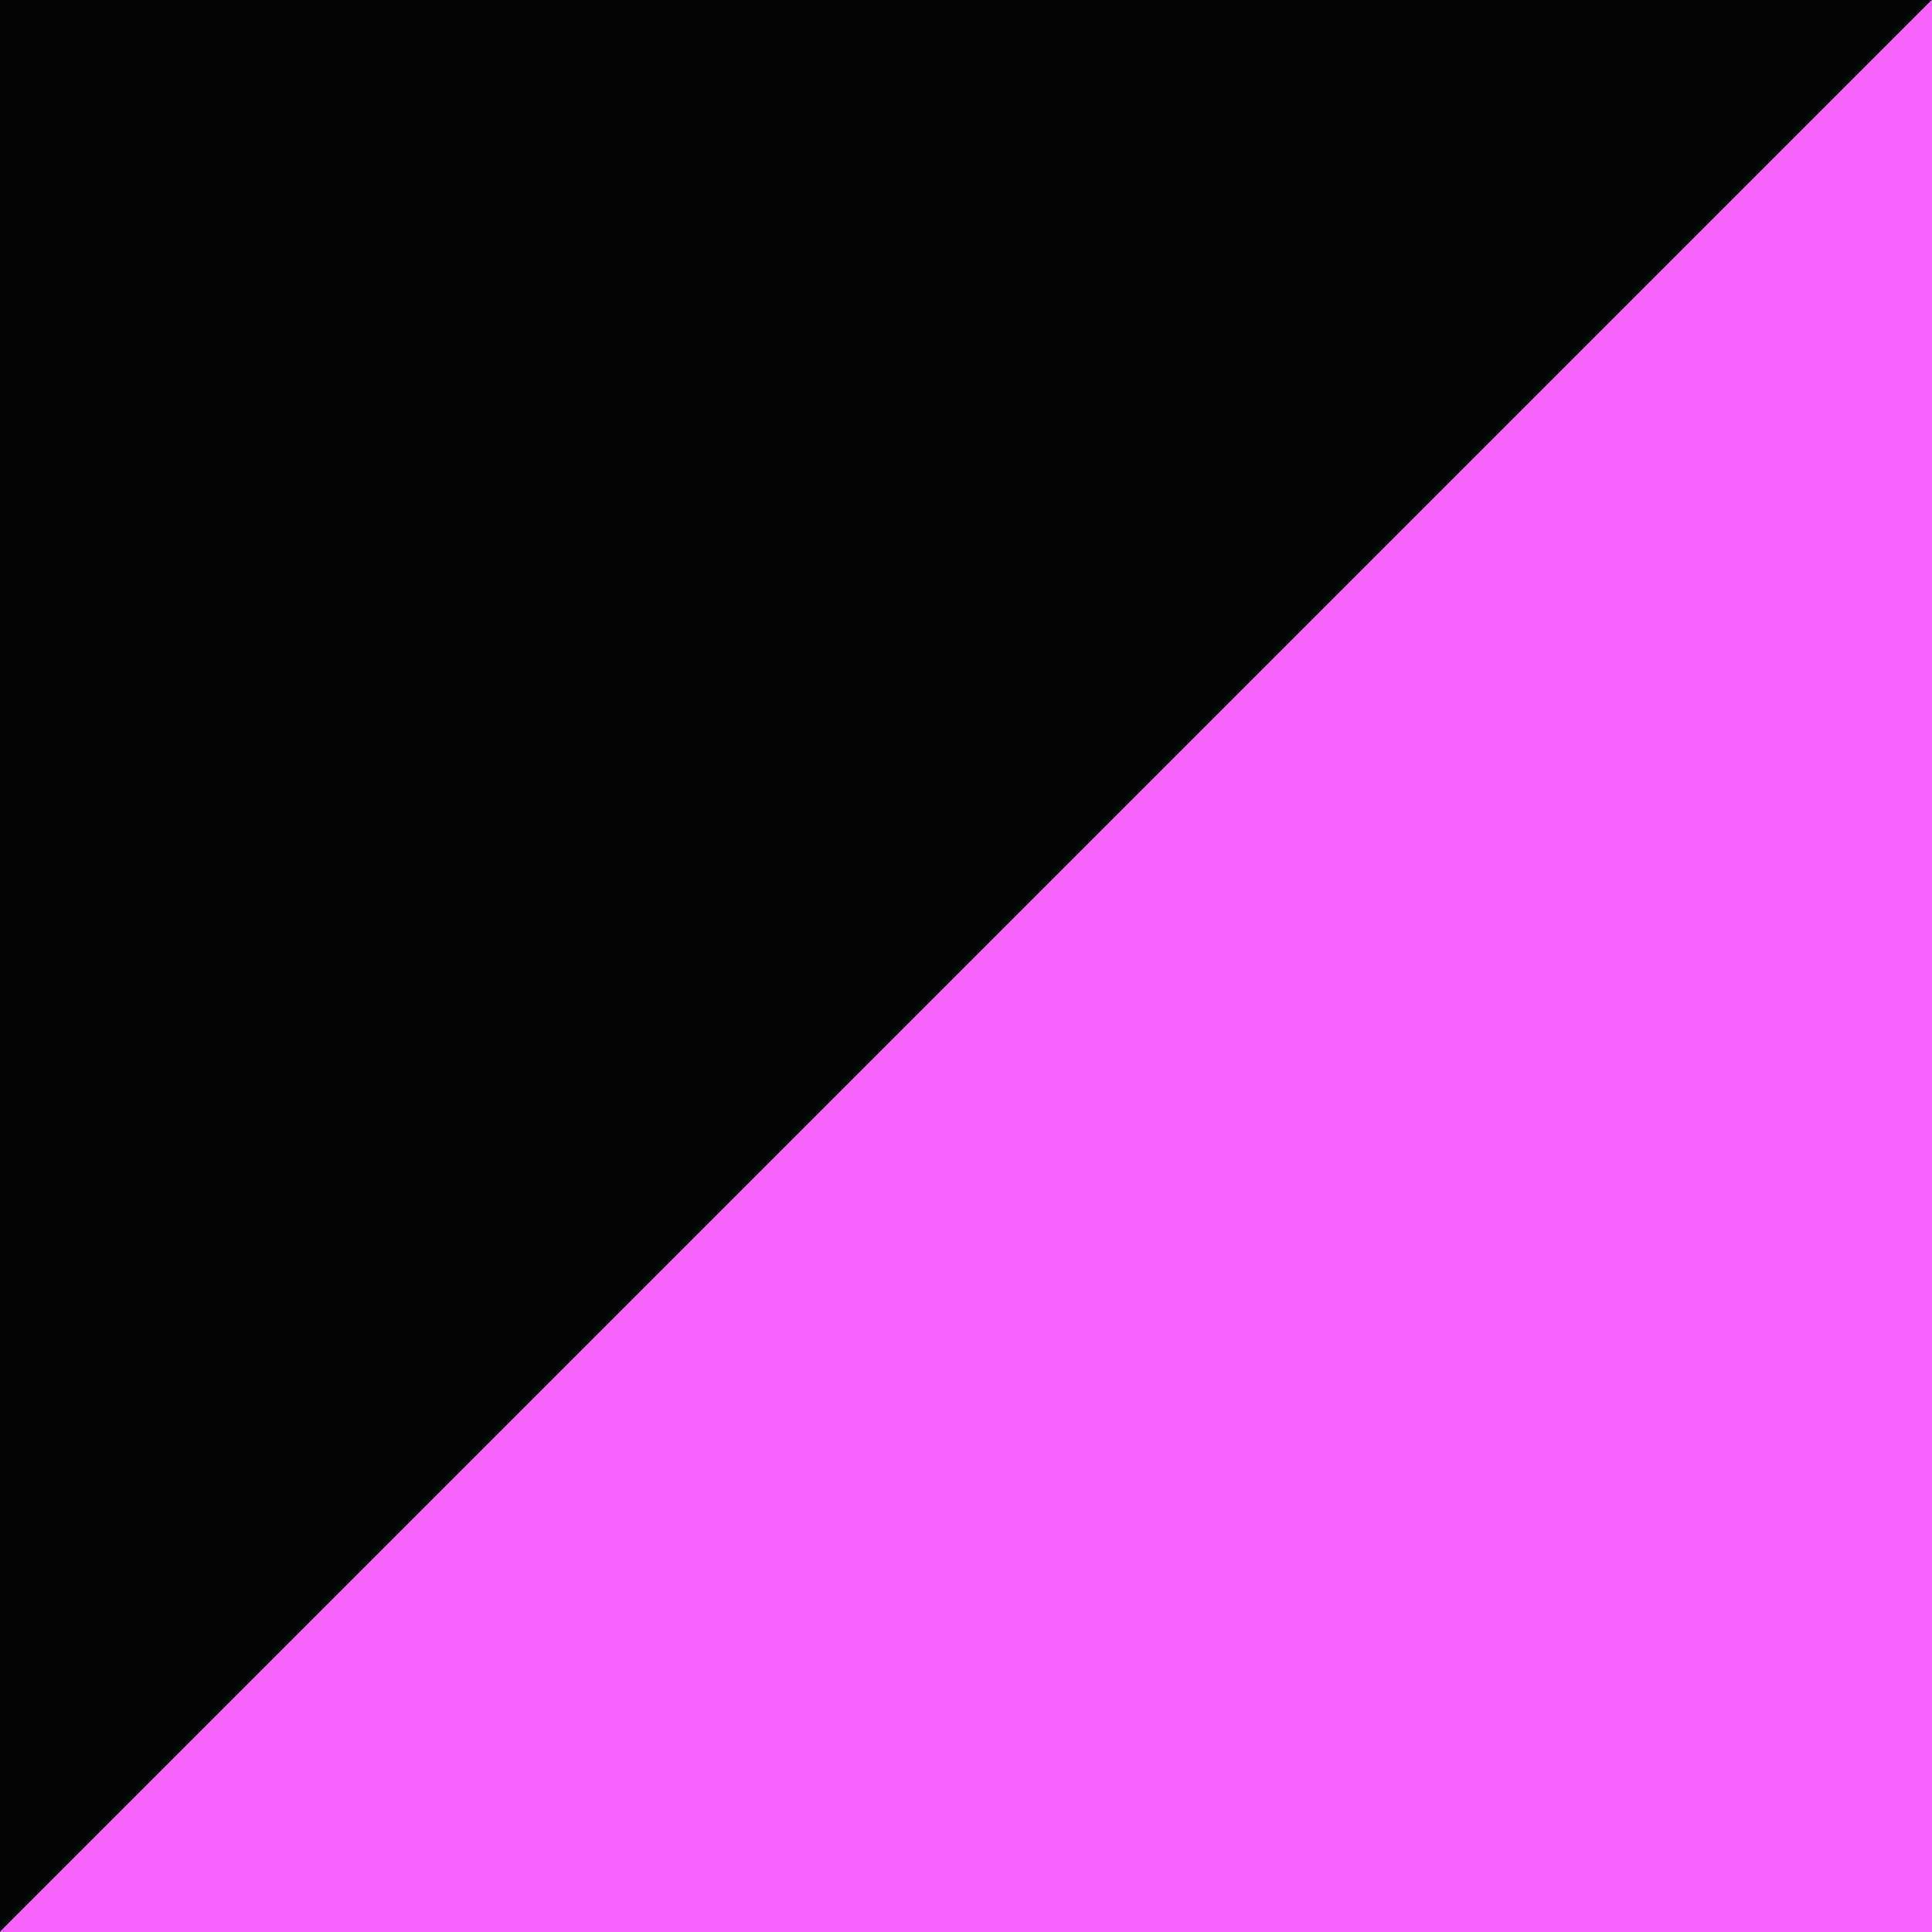 <svg xmlns="http://www.w3.org/2000/svg" xmlns:xlink="http://www.w3.org/1999/xlink" width="128" zoomAndPan="magnify" viewBox="0 0 96 96" height="128" preserveAspectRatio="xMidYMid meet" version="1.0"><rect x="-9.6" width="115.2" fill="#ffffff" y="-9.6" height="115.2" fill-opacity="1"/><rect x="-9.6" width="115.2" fill="#ffffff" y="-9.6" height="115.2" fill-opacity="1"/><path fill="#040606" d="M 0 96 L 0 0 L 96 0 Z M 0 96 " fill-opacity="1" fill-rule="nonzero"/><path fill="#f863ff" d="M 96 0 L 96 96 L 0 96 Z M 96 0 " fill-opacity="1" fill-rule="nonzero"/></svg>